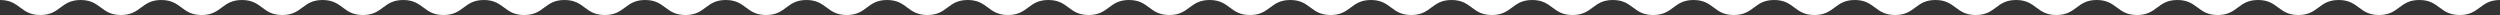 <?xml version="1.0" encoding="UTF-8"?>
<svg id="Layer_1" data-name="Layer 1" xmlns="http://www.w3.org/2000/svg" viewBox="0 0 4000 24">
  <rect x="0" y="0" width="4000" height="24" fill="#333333" stroke="none"/>
  <defs>
    <style>
      .cls-1 {
        fill: #fff;
      }
    </style>
  </defs>
  <path class="cls-1" d="M2709.62,0h-129.03c32.26,0,32.26,24,64.52,24s32.26-24,64.52-24h-.01Z"/>
  <path class="cls-1" d="M2580.59,0h-129.03c32.26,0,32.26,24,64.52,24s32.26-24,64.52-24h-.01Z"/>
  <path class="cls-1" d="M2967.69,0h-129.03c32.26,0,32.26,24,64.52,24s32.26-24,64.52-24h-.01Z"/>
  <path class="cls-1" d="M2838.65,0h-129.03c32.26,0,32.26,24,64.52,24s32.26-24,64.52-24h-.01Z"/>
  <path class="cls-1" d="M2451.55,0h-129.03c32.26,0,32.26,24,64.52,24s32.26-24,64.52-24h-.01Z"/>
  <path class="cls-1" d="M2064.45,0h-129.03c32.26,0,32.26,24,64.52,24s32.26-24,64.52-24h-.01Z"/>
  <path class="cls-1" d="M2322.52,0h-129.03c32.26,0,32.26,24,64.52,24s32.26-24,64.52-24h-.01Z"/>
  <path class="cls-1" d="M2193.49,0h-129.03c32.26,0,32.26,24,64.52,24s32.26-24,64.52-24h-.01Z"/>
  <path class="cls-1" d="M3870.95,0h-129.04c32.26,0,32.26,24,64.52,24s32.26-24,64.52-24Z"/>
  <path class="cls-1" d="M3741.9,0h-129.04c32.26,0,32.26,24,64.52,24s32.26-24,64.52-24Z"/>
  <path class="cls-1" d="M4000,0h-129.05c32.26,0,32.26,24,64.53,24s32.26-24,64.53-24h-.01Z"/>
  <path class="cls-1" d="M3612.87,0h-129.04c32.26,0,32.26,24,64.52,24s32.26-24,64.52-24Z"/>
  <path class="cls-1" d="M3354.79,0h-129.03c32.26,0,32.26,24,64.51,24s32.26-24,64.52-24Z"/>
  <path class="cls-1" d="M3483.83,0h-129.04c32.26,0,32.26,24,64.52,24s32.26-24,64.52-24Z"/>
  <path class="cls-1" d="M3225.75,0h-129.03c32.26,0,32.26,24,64.52,24s32.26-24,64.51-24Z"/>
  <path class="cls-1" d="M3096.73,0h-129.04c32.26,0,32.26,24,64.52,24s32.26-24,64.52-24Z"/>
  <path class="cls-1" d="M1548.34,0h-129.03c32.26,0,32.26,24,64.51,24S1516.08,0,1548.34,0Z"/>
  <path class="cls-1" d="M387.09,0h-129.03c32.26,0,32.26,24,64.51,24S354.83,0,387.09,0Z"/>
  <path class="cls-1" d="M516.12,0h-129.03c32.26,0,32.26,24,64.52,24S483.86,0,516.12,0Z"/>
  <path class="cls-1" d="M774.18,0h-129.03c32.26,0,32.26,24,64.51,24S741.92,0,774.18,0Z"/>
  <path class="cls-1" d="M645.15,0h-129.03c32.26,0,32.26,24,64.51,24S612.89,0,645.15,0Z"/>
  <path class="cls-1" d="M1935.42,0h-129.03c32.26,0,32.26,24,64.51,24S1903.17,0,1935.42,0Z"/>
  <path class="cls-1" d="M258.06,0h-129.03c32.26,0,32.26,24,64.51,24S225.8,0,258.06,0Z"/>
  <path class="cls-1" d="M129.03,0H0c32.26,0,32.26,24,64.52,24S96.77,0,129.03,0Z"/>
  <path class="cls-1" d="M1677.36,0h-129.03c32.26,0,32.26,24,64.51,24S1645.11,0,1677.36,0Z"/>
  <path class="cls-1" d="M1806.4,0h-129.03c32.26,0,32.26,24,64.52,24S1774.14,0,1806.4,0Z"/>
  <path class="cls-1" d="M903.21,0h-129.03c32.26,0,32.26,24,64.52,24S870.95,0,903.21,0Z"/>
  <path class="cls-1" d="M1419.31,0h-129.03c32.26,0,32.26,24,64.52,24S1387.06,0,1419.31,0Z"/>
  <path class="cls-1" d="M1032.23,0h-129.02c32.26,0,32.26,24,64.51,24S999.98,0,1032.23,0Z"/>
  <path class="cls-1" d="M1161.26,0h-129.02c32.26,0,32.26,24,64.51,24S1129,0,1161.26,0Z"/>
  <path class="cls-1" d="M1290.29,0h-129.03c32.26,0,32.26,24,64.52,24S1258.03,0,1290.29,0Z"/>
</svg>